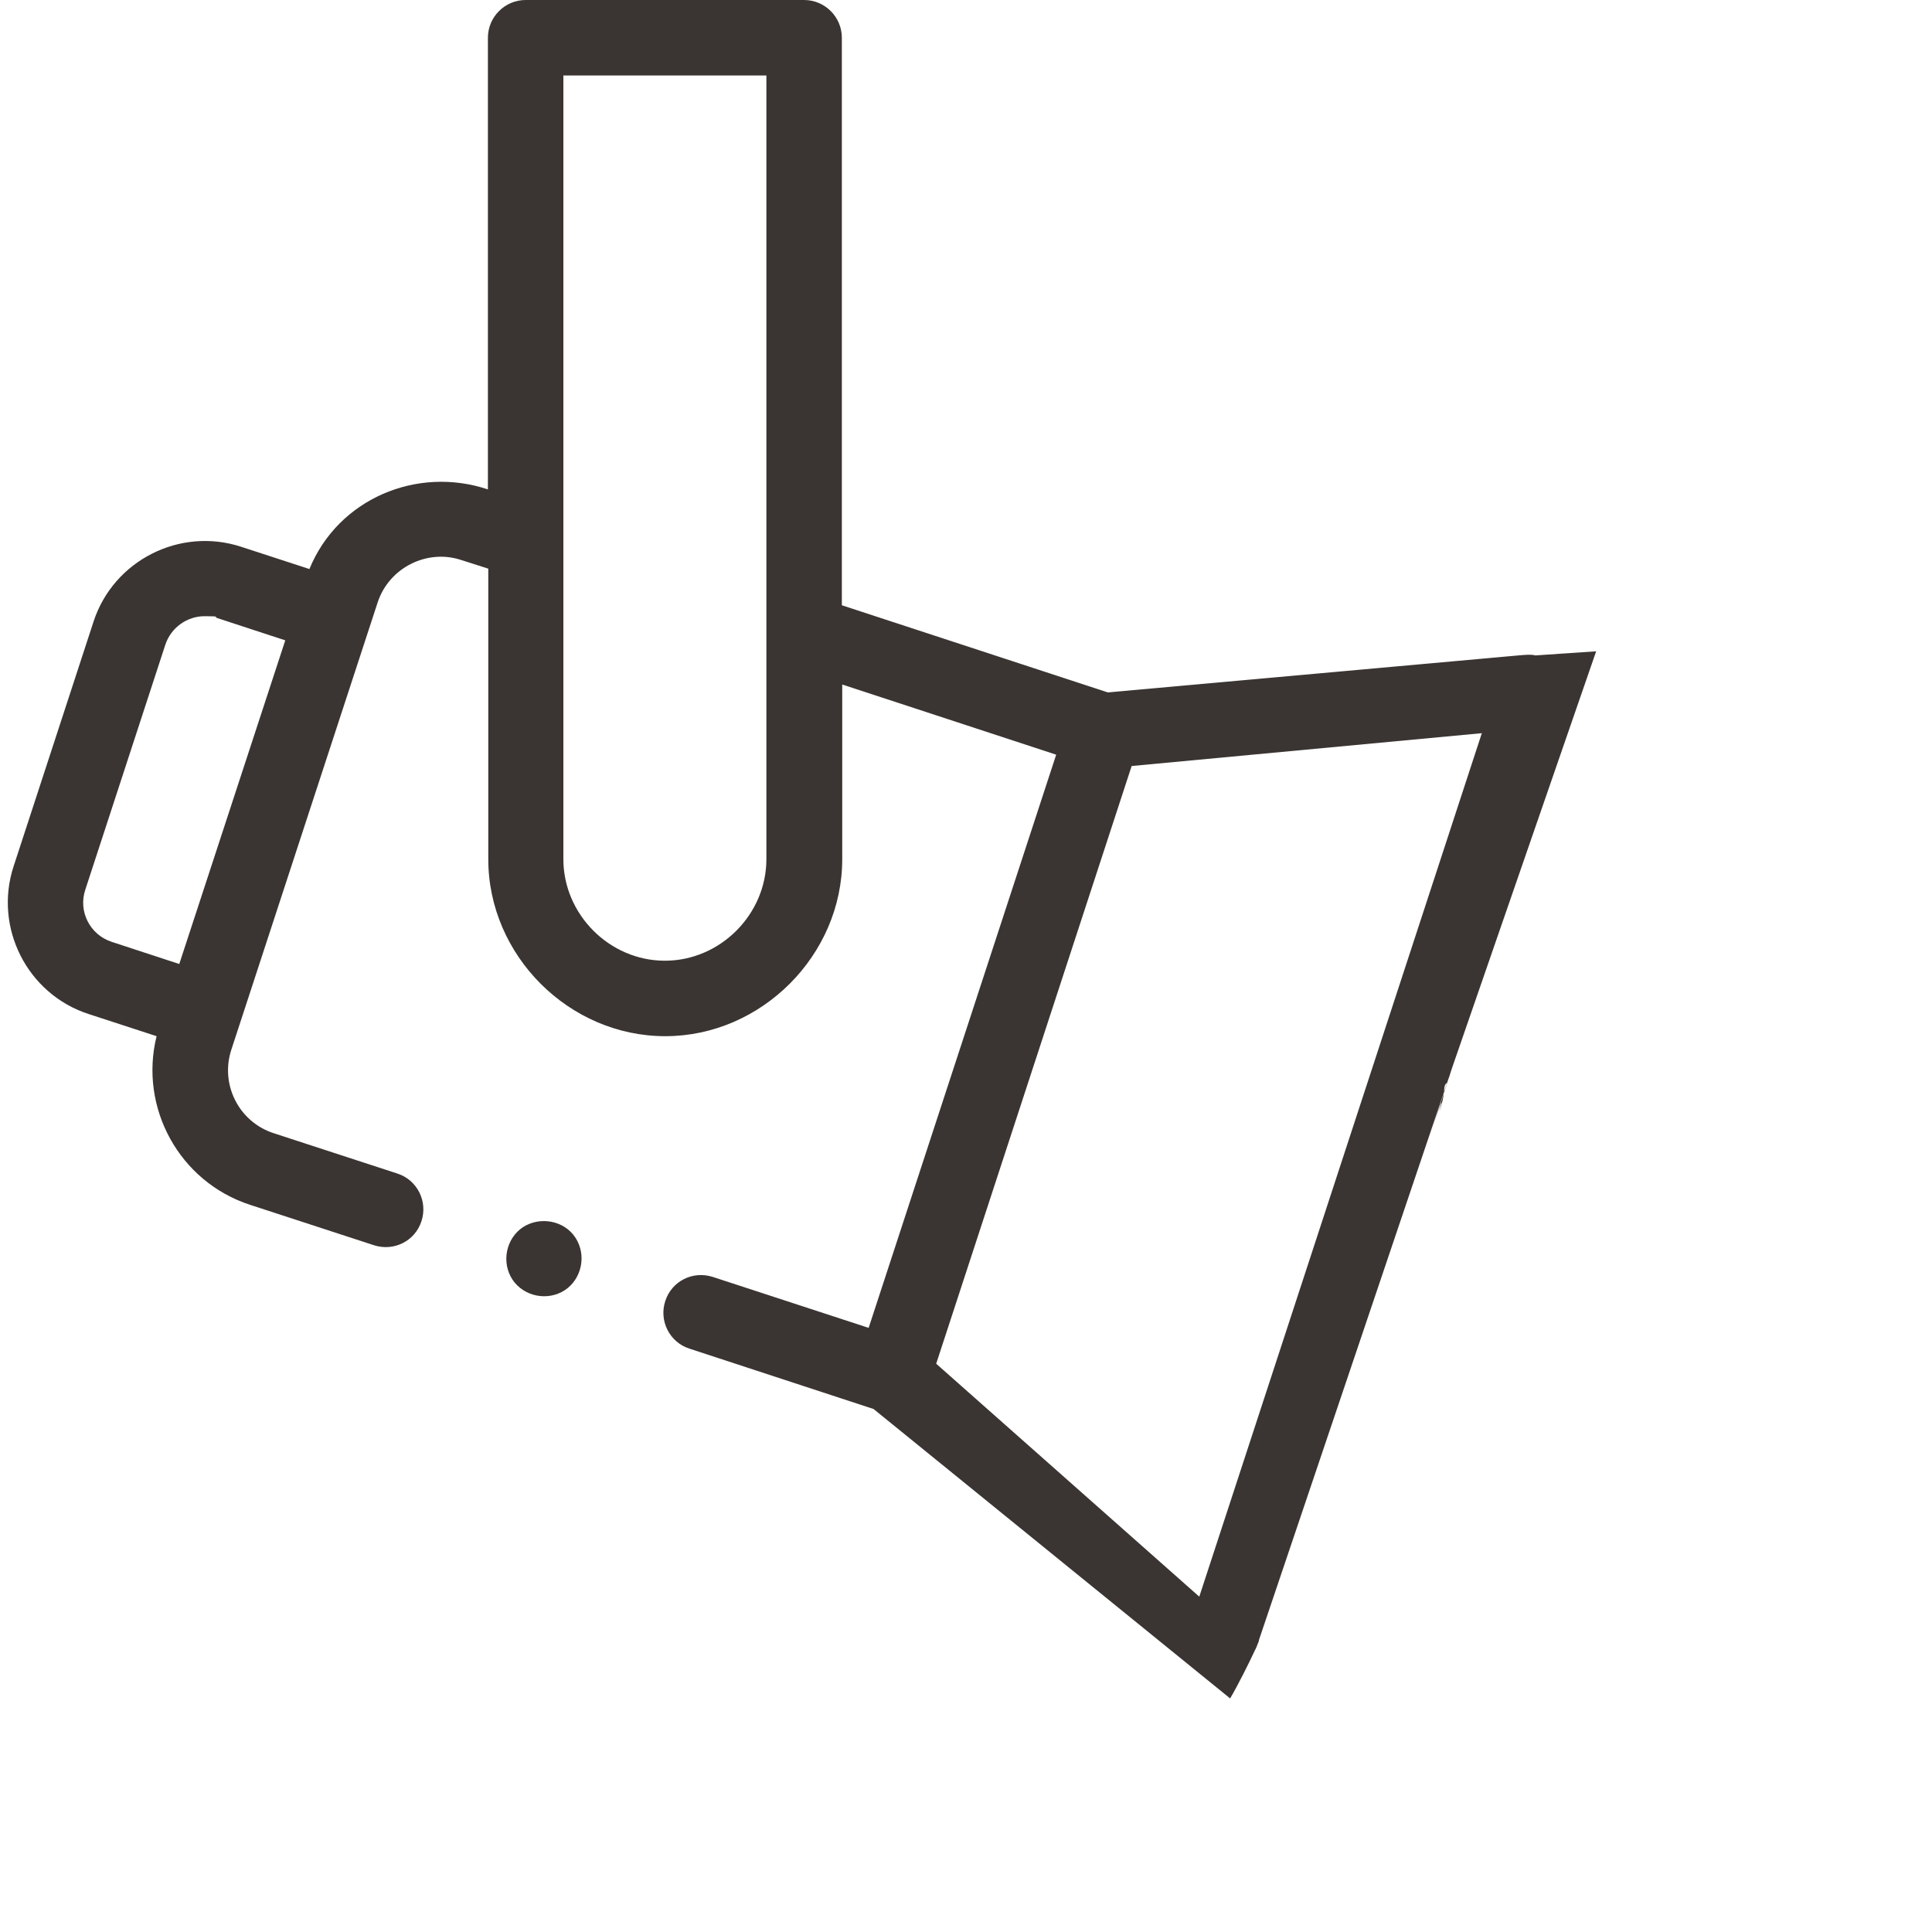 <?xml version="1.0" encoding="UTF-8"?>
<svg xmlns="http://www.w3.org/2000/svg" version="1.1" viewBox="0 0 512 512">
  <defs>
    <style>
      .cls-1 {
        fill: #3a3532;
      }
    </style>
  </defs>
  <!-- Generator: Adobe Illustrator 28.7.4, SVG Export Plug-In . SVG Version: 1.2.0 Build 166)  -->
  <g>
    <g id="Ebene_1">
      <g id="Capa_1">
        <path class="cls-1" d="M409.7,182.9c-2.1-9,.2-9.9-7.4-9.2l-108.7,9.8-70.5-23.1V10c0-5.5-4.5-10-10-10h-73.8c-5.5,0-10,4.5-10,10v119.7c-18.8-6.3-39.7,2.5-47.3,21.1l-18.1-5.9c-16.2-5.3-33.8,3.6-39.1,19.8L3.6,229.6c-5.3,16.2,3.6,33.8,19.8,39.1l18.1,5.9c-4.7,18.9,6,38.6,24.8,44.7l32.8,10.7c5.3,1.7,10.9-1.1,12.6-6.4,1.7-5.2-1.1-10.9-6.4-12.6l-32.8-10.7c-9.2-3-14.2-12.9-11.2-22.1l38.8-118.6c3-9.1,13-14.2,22.1-11.2l7.2,2.3v77c0,25.5,21.4,46.9,46.9,46.9s46.9-21.5,46.9-46.9v-46.3l56.7,18.6-49.7,151.9-41.3-13.5c-5.3-1.7-10.9,1.1-12.6,6.4-1.7,5.2,1.1,10.9,6.4,12.6l48.8,16,94.5,76.7c3.9-6.6,12.1-24,4.6-10.4,3.8-4-61.2-56.9,0,0l1.2-1.3c.6-.7,1-1.4,1.3-2.2l52-154-6.9,21c6.9-21,2-4.5,3.6-9.7,1.6-5.3.3-5.4,1.8-6.7l.8-2.6,38.6-111.6-16.2,1.1c-89.5,8.4,3.4,14.8,2.9,9.3h.1ZM47.6,255.5l-18-5.9c-5.8-1.9-8.9-8.1-7-13.8l21.2-64.9c1.5-4.6,5.8-7.6,10.4-7.6s2.3.2,3.4.5l18,5.9-28.1,85.8h0ZM203.1,227.7c0,14.6-12.2,26.9-26.9,26.9s-26.9-12.3-26.9-26.9V20h53.8v207.7h0ZM317.9,423.2l-69.8-61.8,51.8-158.4,92.8-8.7-74.9,228.9h0Z"/>
        <path class="cls-1" d="M152.5,328c-3-4.6-9.4-5.7-13.9-2.8-4.5,3-5.8,9.3-2.8,13.9,3,4.5,9.3,5.8,13.9,2.8,4.5-3,5.8-9.3,2.8-13.9Z"/>
      </g>
    </g>
  </g>
</svg>